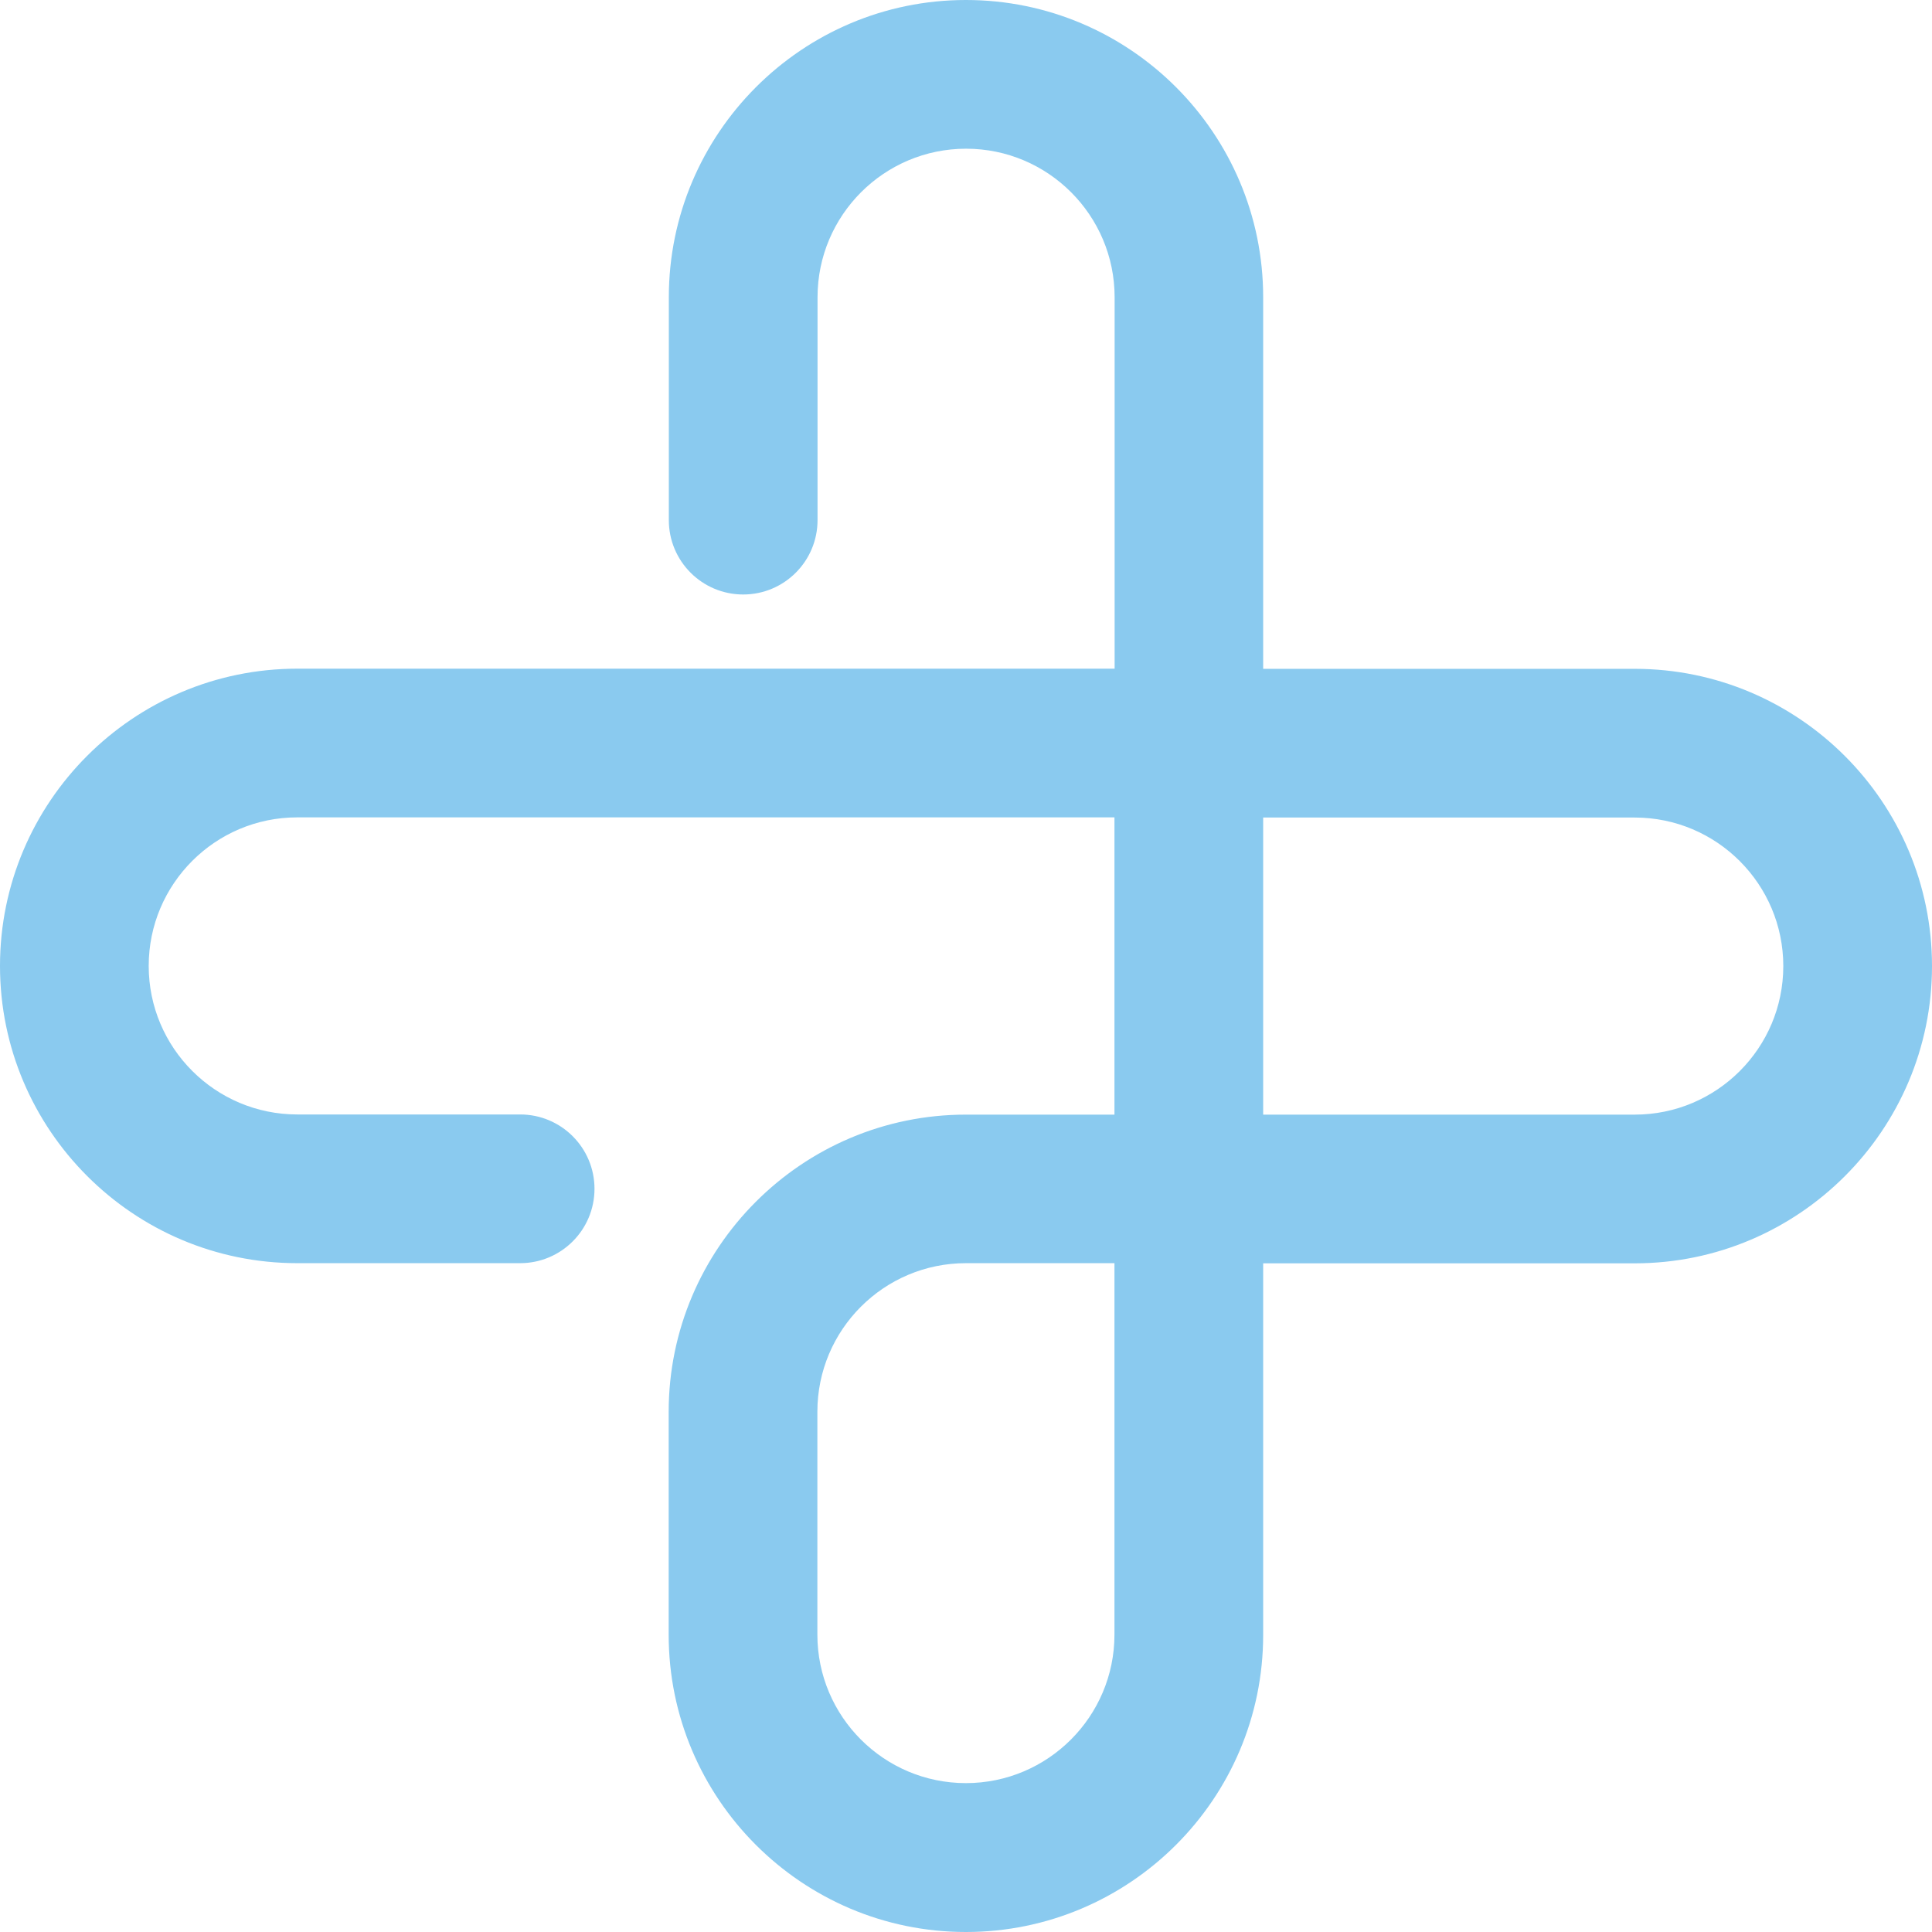 <svg xmlns="http://www.w3.org/2000/svg" xmlns:xlink="http://www.w3.org/1999/xlink" width="500" zoomAndPan="magnify" viewBox="0 0 375 375" height="500" preserveAspectRatio="xMidYMid meet" version="1.0"><defs><clipPath id="d7c3346c09"><path d="M 218.359 132.449 L 243.27 132.449 L 243.27 156.828 L 218.359 156.828 Z M 218.359 132.449 " clip-rule="nonzero"/></clipPath></defs><path fill="#8acaef" d="M 187.484 375 C 155.668 375 129.789 349.121 129.789 317.305 L 129.789 274.043 C 129.789 242.227 155.668 216.348 187.484 216.348 L 216.316 216.348 L 216.316 158.652 L 57.695 158.652 C 41.785 158.652 28.863 171.574 28.863 187.484 C 28.863 203.391 41.785 216.316 57.695 216.316 L 100.957 216.316 C 108.93 216.316 115.391 222.777 115.391 230.746 C 115.391 238.719 108.93 245.18 100.957 245.18 L 57.695 245.18 C 25.879 245.18 0 219.301 0 187.484 C 0 155.668 25.879 129.789 57.695 129.789 L 216.348 129.789 L 216.348 57.695 C 216.348 41.785 203.426 28.863 187.516 28.863 C 171.609 28.863 158.684 41.785 158.684 57.695 L 158.684 100.957 C 158.684 108.93 152.223 115.391 144.254 115.391 C 136.281 115.391 129.82 108.93 129.82 100.957 L 129.82 57.695 C 129.82 25.879 155.699 0 187.484 0 C 219.301 0 245.18 25.879 245.18 57.695 L 245.18 129.82 L 317.305 129.82 C 349.121 129.82 375 155.699 375 187.516 C 375 219.332 349.121 245.211 317.305 245.211 L 245.18 245.211 L 245.18 317.34 C 245.18 349.121 219.301 375 187.484 375 Z M 187.484 245.18 C 171.574 245.18 158.652 258.102 158.652 274.008 L 158.652 317.273 C 158.652 333.18 171.574 346.102 187.484 346.102 C 203.391 346.102 216.316 333.18 216.316 317.273 L 216.316 245.18 Z M 245.18 216.348 L 317.305 216.348 C 333.215 216.348 346.137 203.426 346.137 187.516 C 346.137 171.609 333.215 158.684 317.305 158.684 L 245.18 158.684 Z M 245.18 216.348 " fill-opacity="1" fill-rule="nonzero"/></svg>